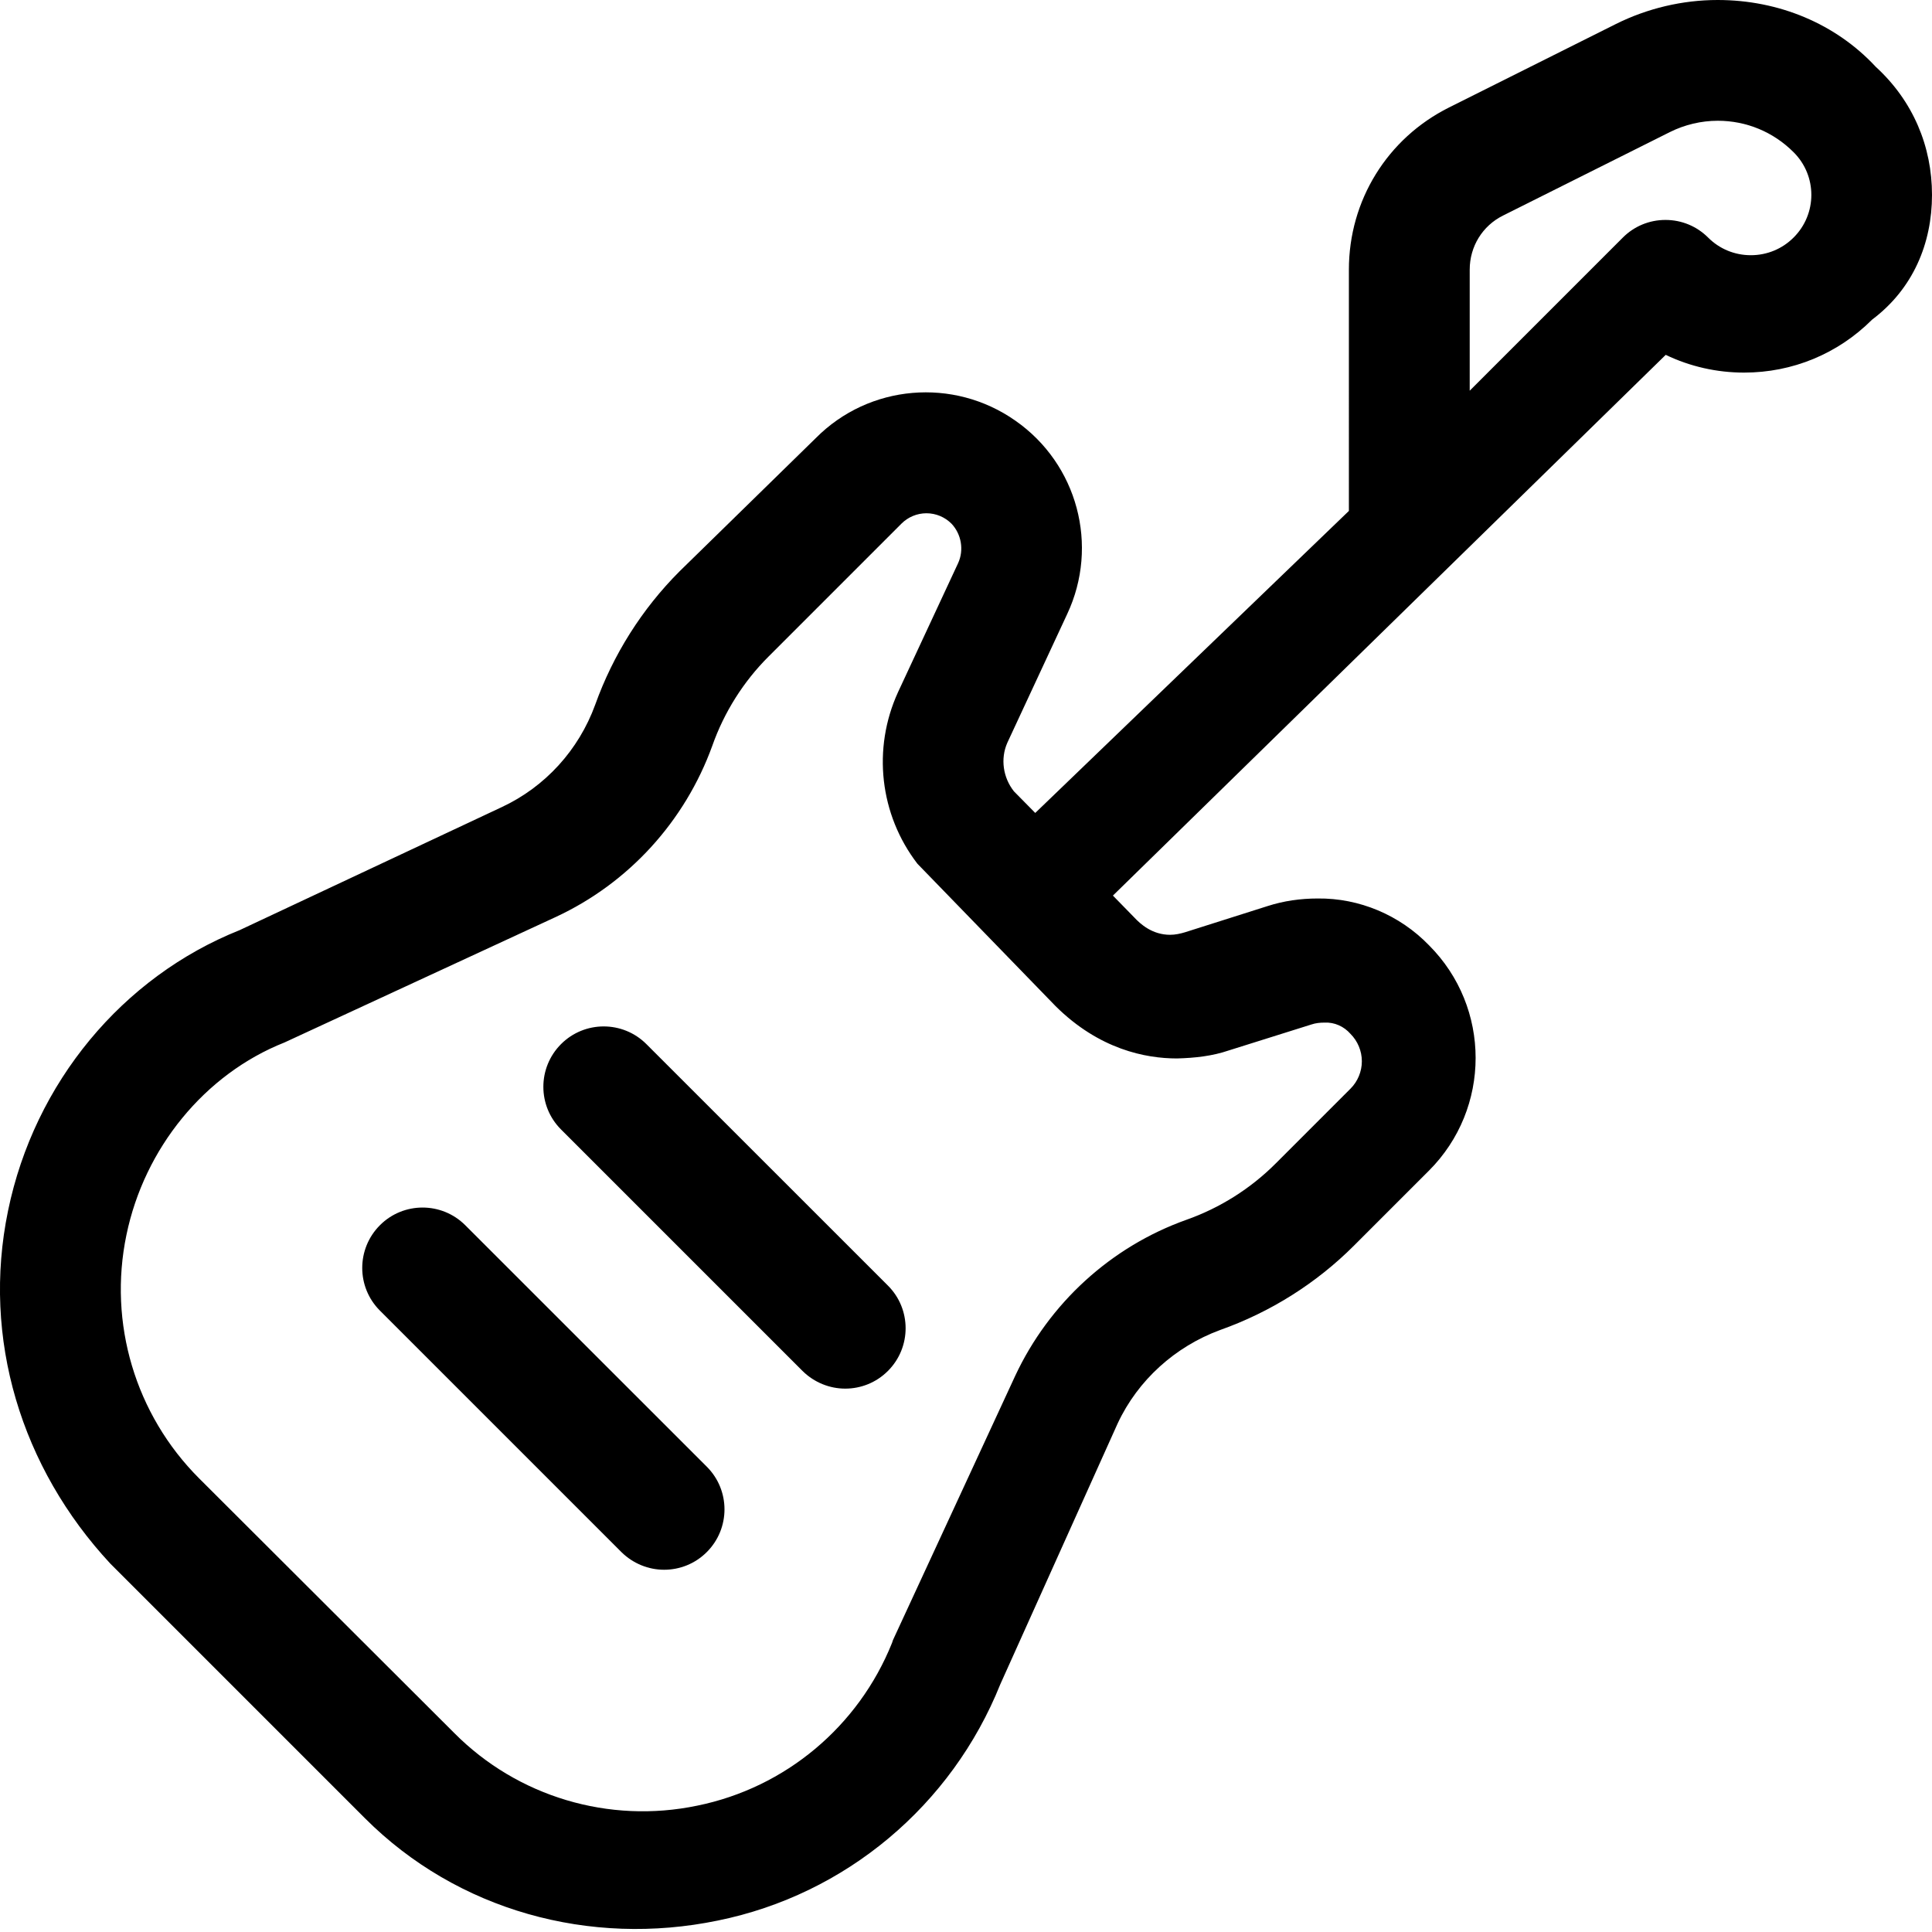 <svg xmlns="http://www.w3.org/2000/svg" viewBox="0 0 512 512"><!--! Font Awesome Pro 6.0.0-alpha3 by @fontawesome - https://fontawesome.com License - https://fontawesome.com/license (Commercial License) --><path d="M171.3 276.7c-6.25-6.25-16.38-6.25-22.62 0s-6.25 16.38 0 22.62l64 64C215.8 366.4 219.9 368 224 368s8.188-1.562 11.31-4.688c6.25-6.25 6.25-16.38 0-22.62L171.3 276.7zM123.3 324.7c-6.25-6.25-16.38-6.25-22.62 0s-6.25 16.38 0 22.62l64 64C167.8 414.4 171.9 416 176 416s8.188-1.562 11.31-4.688c6.25-6.25 6.25-16.38 0-22.62L123.3 324.7zM497.1 17.71C486.5 6.289 471.4 0 455.2 0c-9.305 0-18.64 2.203-26.99 6.373l-44.22 22.12c-16.36 8.182-26.52 24.64-26.52 42.96V135.4l-83.12 80.04l-5.65-5.729c-2.875-3.625-3.625-8.625-1.75-12.87l15.87-34.12c8.5-18.12 2.751-39.75-13.75-51.25c-16.38-11.5-38.75-9.625-52.87 4.625L180.1 151.4c-10 10-17.62 22.12-22.37 35.37c-4.375 12-13.25 21.75-24.75 27.12L63.5 246.5c-31 12.37-54.37 40.37-61.37 74.37c-7 33.88 3.498 68.1 27.1 93.5l67.5 67.5c24.5 24.5 59.62 34.1 93.49 27.1c33.88-6.875 61.99-30.5 74.87-62.62l31.1-69.12c5.375-11.5 15.25-20.37 27.12-24.75c13.38-4.75 25.5-12.37 35.5-22.37l19.87-19.87c16.5-16.5 16.5-43.25 0-59.75c-7.75-8-18.47-12.51-29.47-12.38c-4.5 0-9.024 .631-13.27 2.006l-21.87 6.937c-1.25 .375-2.602 .681-3.977 .681c-4.75 0-7.897-2.869-9.522-4.619l-5.638-5.772l146.5-143.3c6.441 3.09 13.51 4.701 20.77 4.701c12.83 0 24.87-4.984 33.93-14.04C507 76.54 512 64.48 512 51.65C512 38.82 507 26.77 497.1 17.71zM311.9 280.5c4.75-.125 9.375-.625 13.75-2.125l21.88-6.875c1.125-.375 2.25-.5 3.5-.5c2.625-.125 5.125 1 6.875 3c1.875 1.875 3 4.5 3 7.25s-1.125 5.375-3 7.25l-19.88 19.88c-6.625 6.625-14.75 11.75-23.62 14.88c-20 7.125-36.38 22.12-45.38 41.38l-32.38 70l-.25 .75c-8.875 22.12-28.25 38.38-51.63 43.13c-23.38 4.875-47.63-2.375-64.38-19.25l-67.63-67.5c-16.88-16.88-24.12-41.13-19.25-64.5c4.75-23 20.75-42.63 41.88-51l71.88-33.25c19.38-9 34.25-25.38 41.5-45.38c3.125-8.875 8.25-17 14.88-23.62l35.25-35.25c1.75-1.75 4.125-2.75 6.625-2.75s4.875 1 6.625 2.75c2.625 2.75 3.375 7 1.75 10.5L238 183.4c-6.875 15-4.875 32.5 5.125 45.5l36.63 37.75C291.3 278.1 303.6 280.5 311.9 280.5zM475.3 62.97c-3.008 3.006-7.025 4.662-11.31 4.662s-8.305-1.656-11.31-4.666c-3.016-3.016-7.033-4.68-11.31-4.68c-4.277 0-8.297 1.662-11.31 4.682l-40.57 40.57V71.45c0-6.125 3.381-11.61 8.822-14.32l44.23-22.13c3.926-1.959 8.318-2.998 12.69-2.998c7.578 0 14.71 2.957 20.08 8.328C481.6 46.57 481.6 56.73 475.3 62.97z"/></svg>